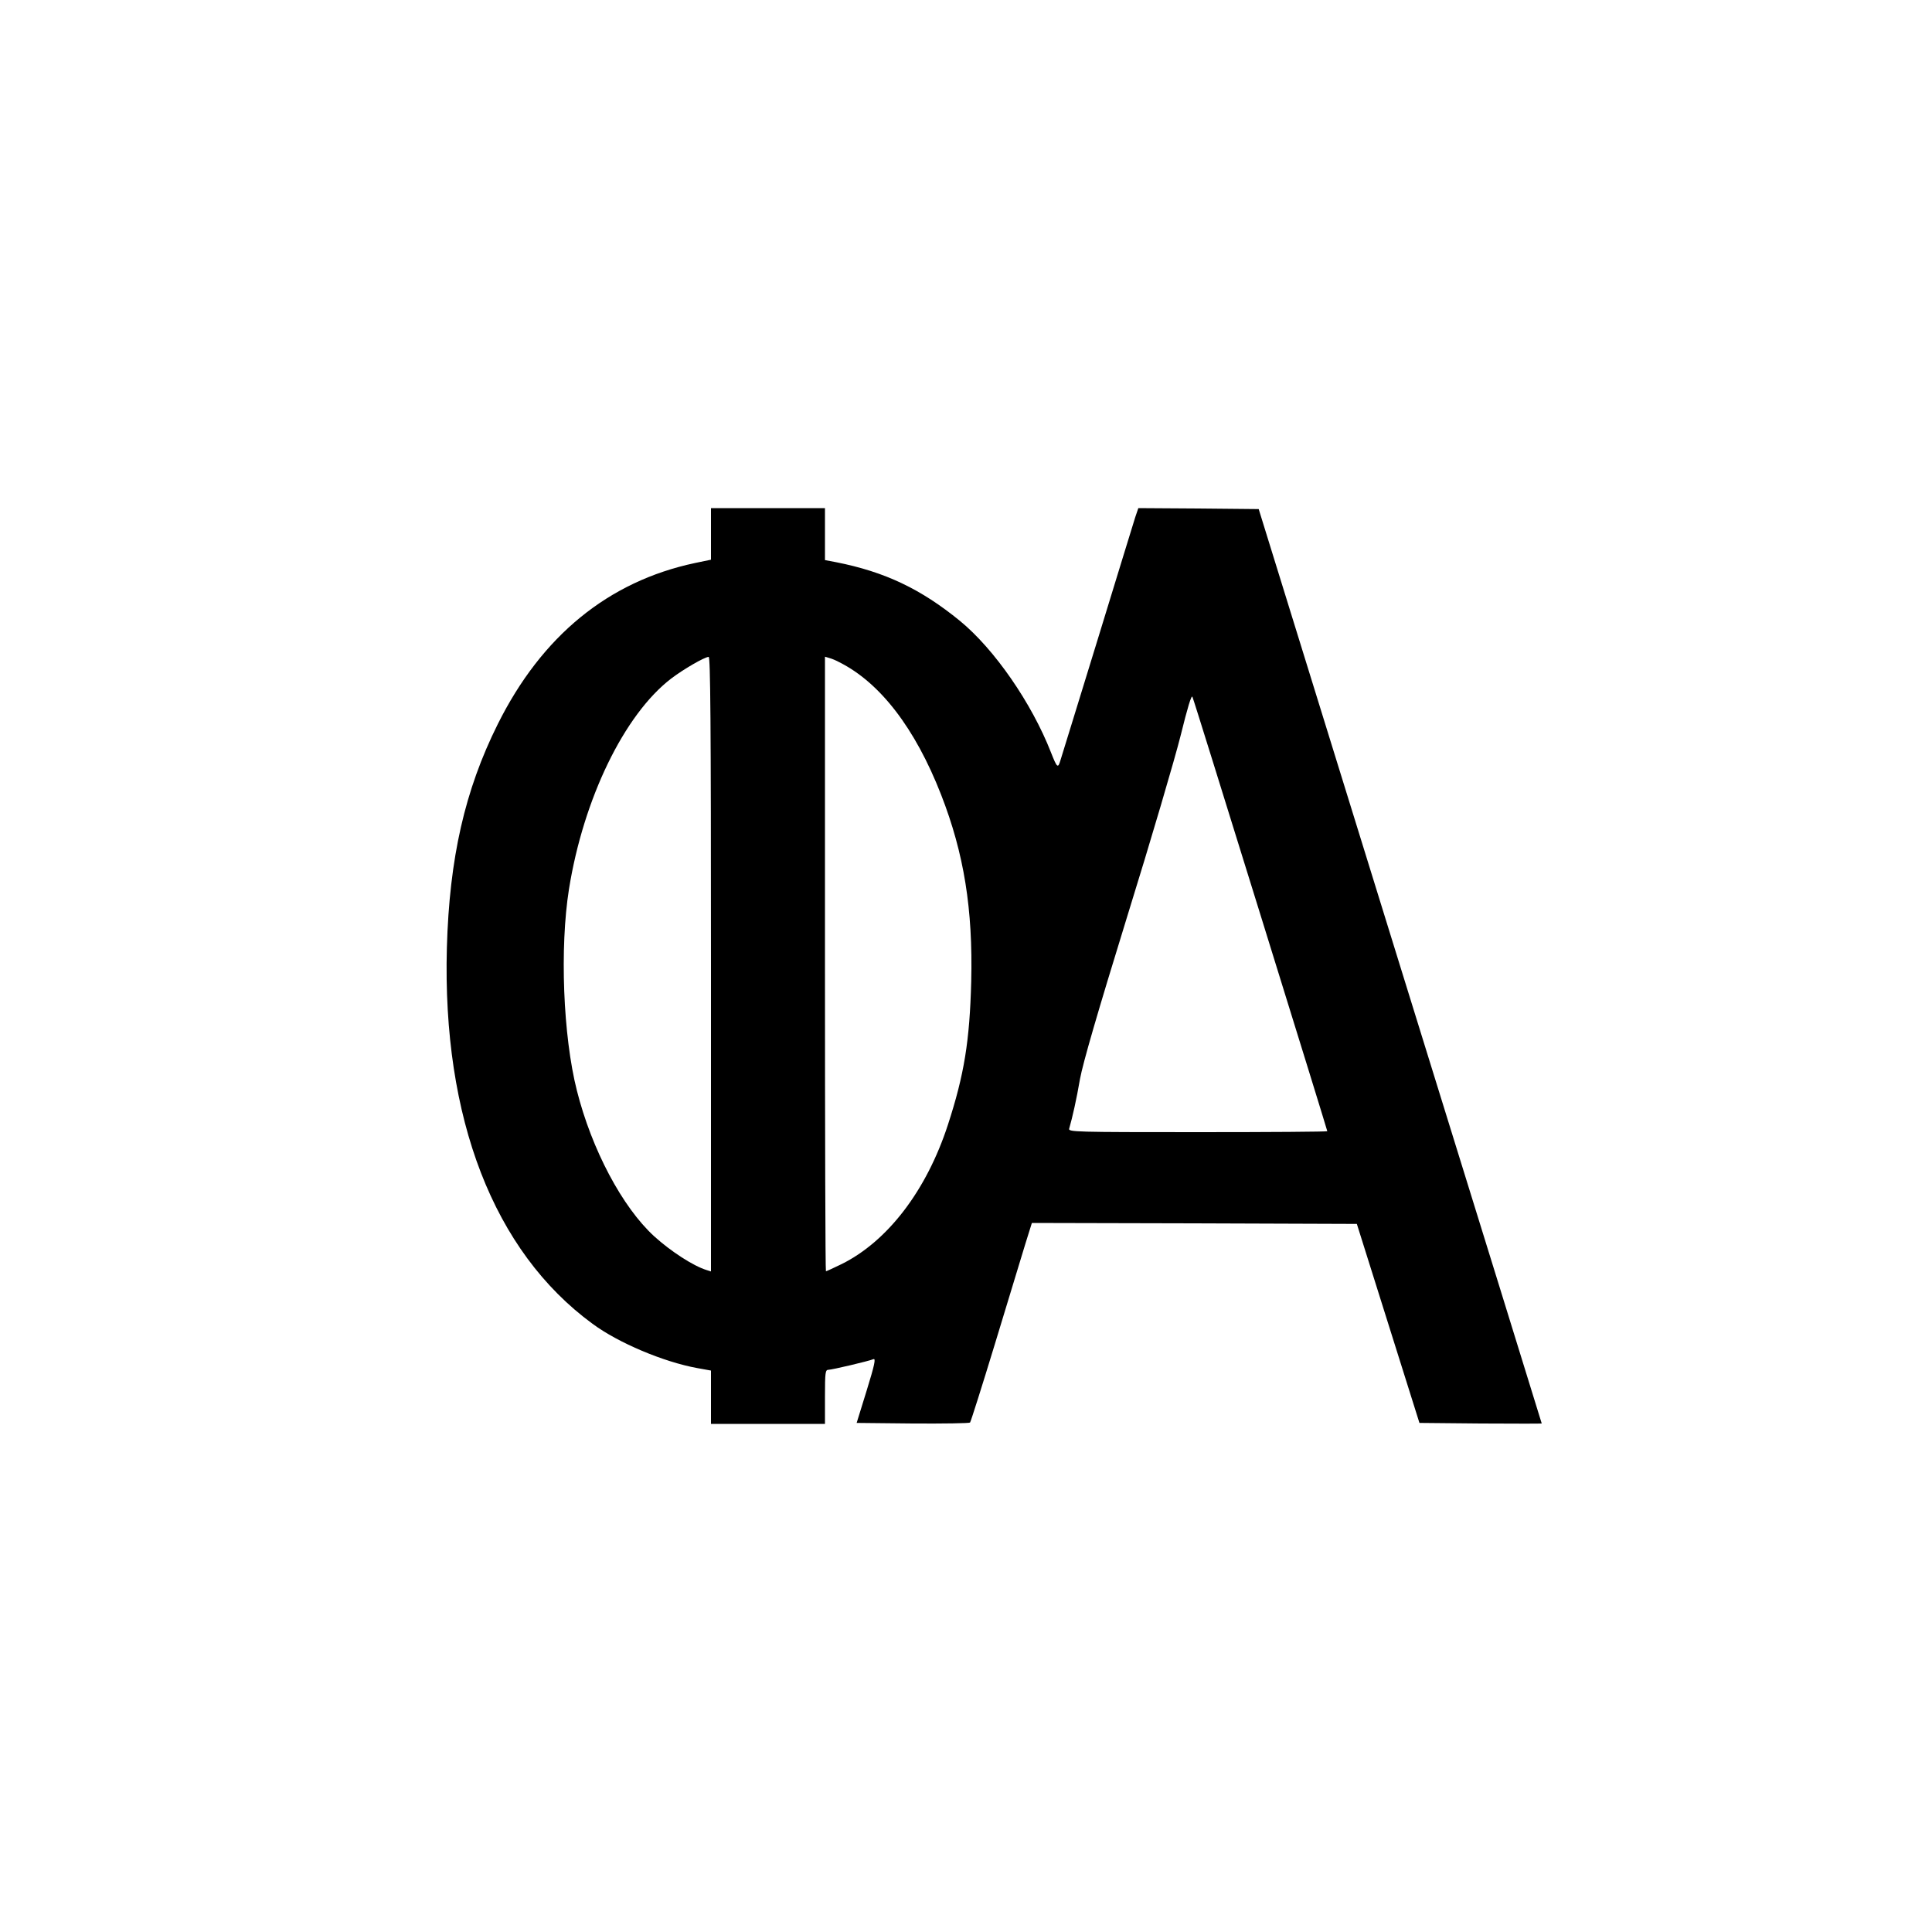 <?xml version="1.0" encoding="UTF-8" standalone="no"?> <svg xmlns="http://www.w3.org/2000/svg" version="1.0" width="1000pt" height="1000pt" viewBox="0 0 1000 1000" preserveAspectRatio="xMidYMid meet"><g transform="translate(0,1000) scale(0.1,-0.1)" fill="#000000" stroke="none"><path d="M3680 7237 l0 -134 -82 -17 c-449 -95 -794 -377 -1022 -835 -170 -341 -250 -693 -263 -1156 -24 -884 242 -1572 754 -1947 134 -99 367 -197 541 -229 l72 -13 0 -138 0 -138 295 0 295 0 0 140 c0 127 2 140 18 140 18 0 205 44 233 55 13 5 6 -29 -35 -162 l-52 -168 290 -3 c159 -1 293 1 297 5 4 5 62 188 129 408 67 220 137 451 156 513 l35 112 841 -2 841 -3 162 -515 162 -515 317 -3 c174 -1 316 -1 316 0 0 2 -330 1067 -733 2368 l-732 2365 -312 3 -311 2 -16 -47 c-8 -27 -97 -313 -196 -638 -100 -324 -186 -605 -192 -623 -12 -40 -17 -36 -48 43 -100 256 -293 535 -471 681 -202 165 -388 254 -641 304 l-58 11 0 135 0 134 -295 0 -295 0 0 -133z m0 -2228 l0 -1590 -22 7 c-69 21 -186 97 -272 175 -165 151 -323 449 -400 754 -72 284 -89 740 -41 1043 75 468 286 903 528 1089 64 49 173 112 195 113 9 0 12 -325 12 -1591z m665 1563 c211 -106 392 -342 526 -685 119 -305 165 -593 156 -967 -8 -308 -36 -482 -121 -743 -111 -340 -312 -602 -550 -720 -41 -20 -78 -37 -81 -37 -3 0 -5 716 -5 1591 l0 1590 23 -7 c12 -3 36 -13 52 -22z m2180 -1310 c190 -612 345 -1114 345 -1117 0 -3 -302 -5 -671 -5 -634 0 -670 1 -665 18 17 59 38 152 56 257 15 82 90 341 244 840 123 396 247 818 277 938 36 146 56 212 61 200 5 -10 163 -519 353 -1131z"></path></g></svg> 